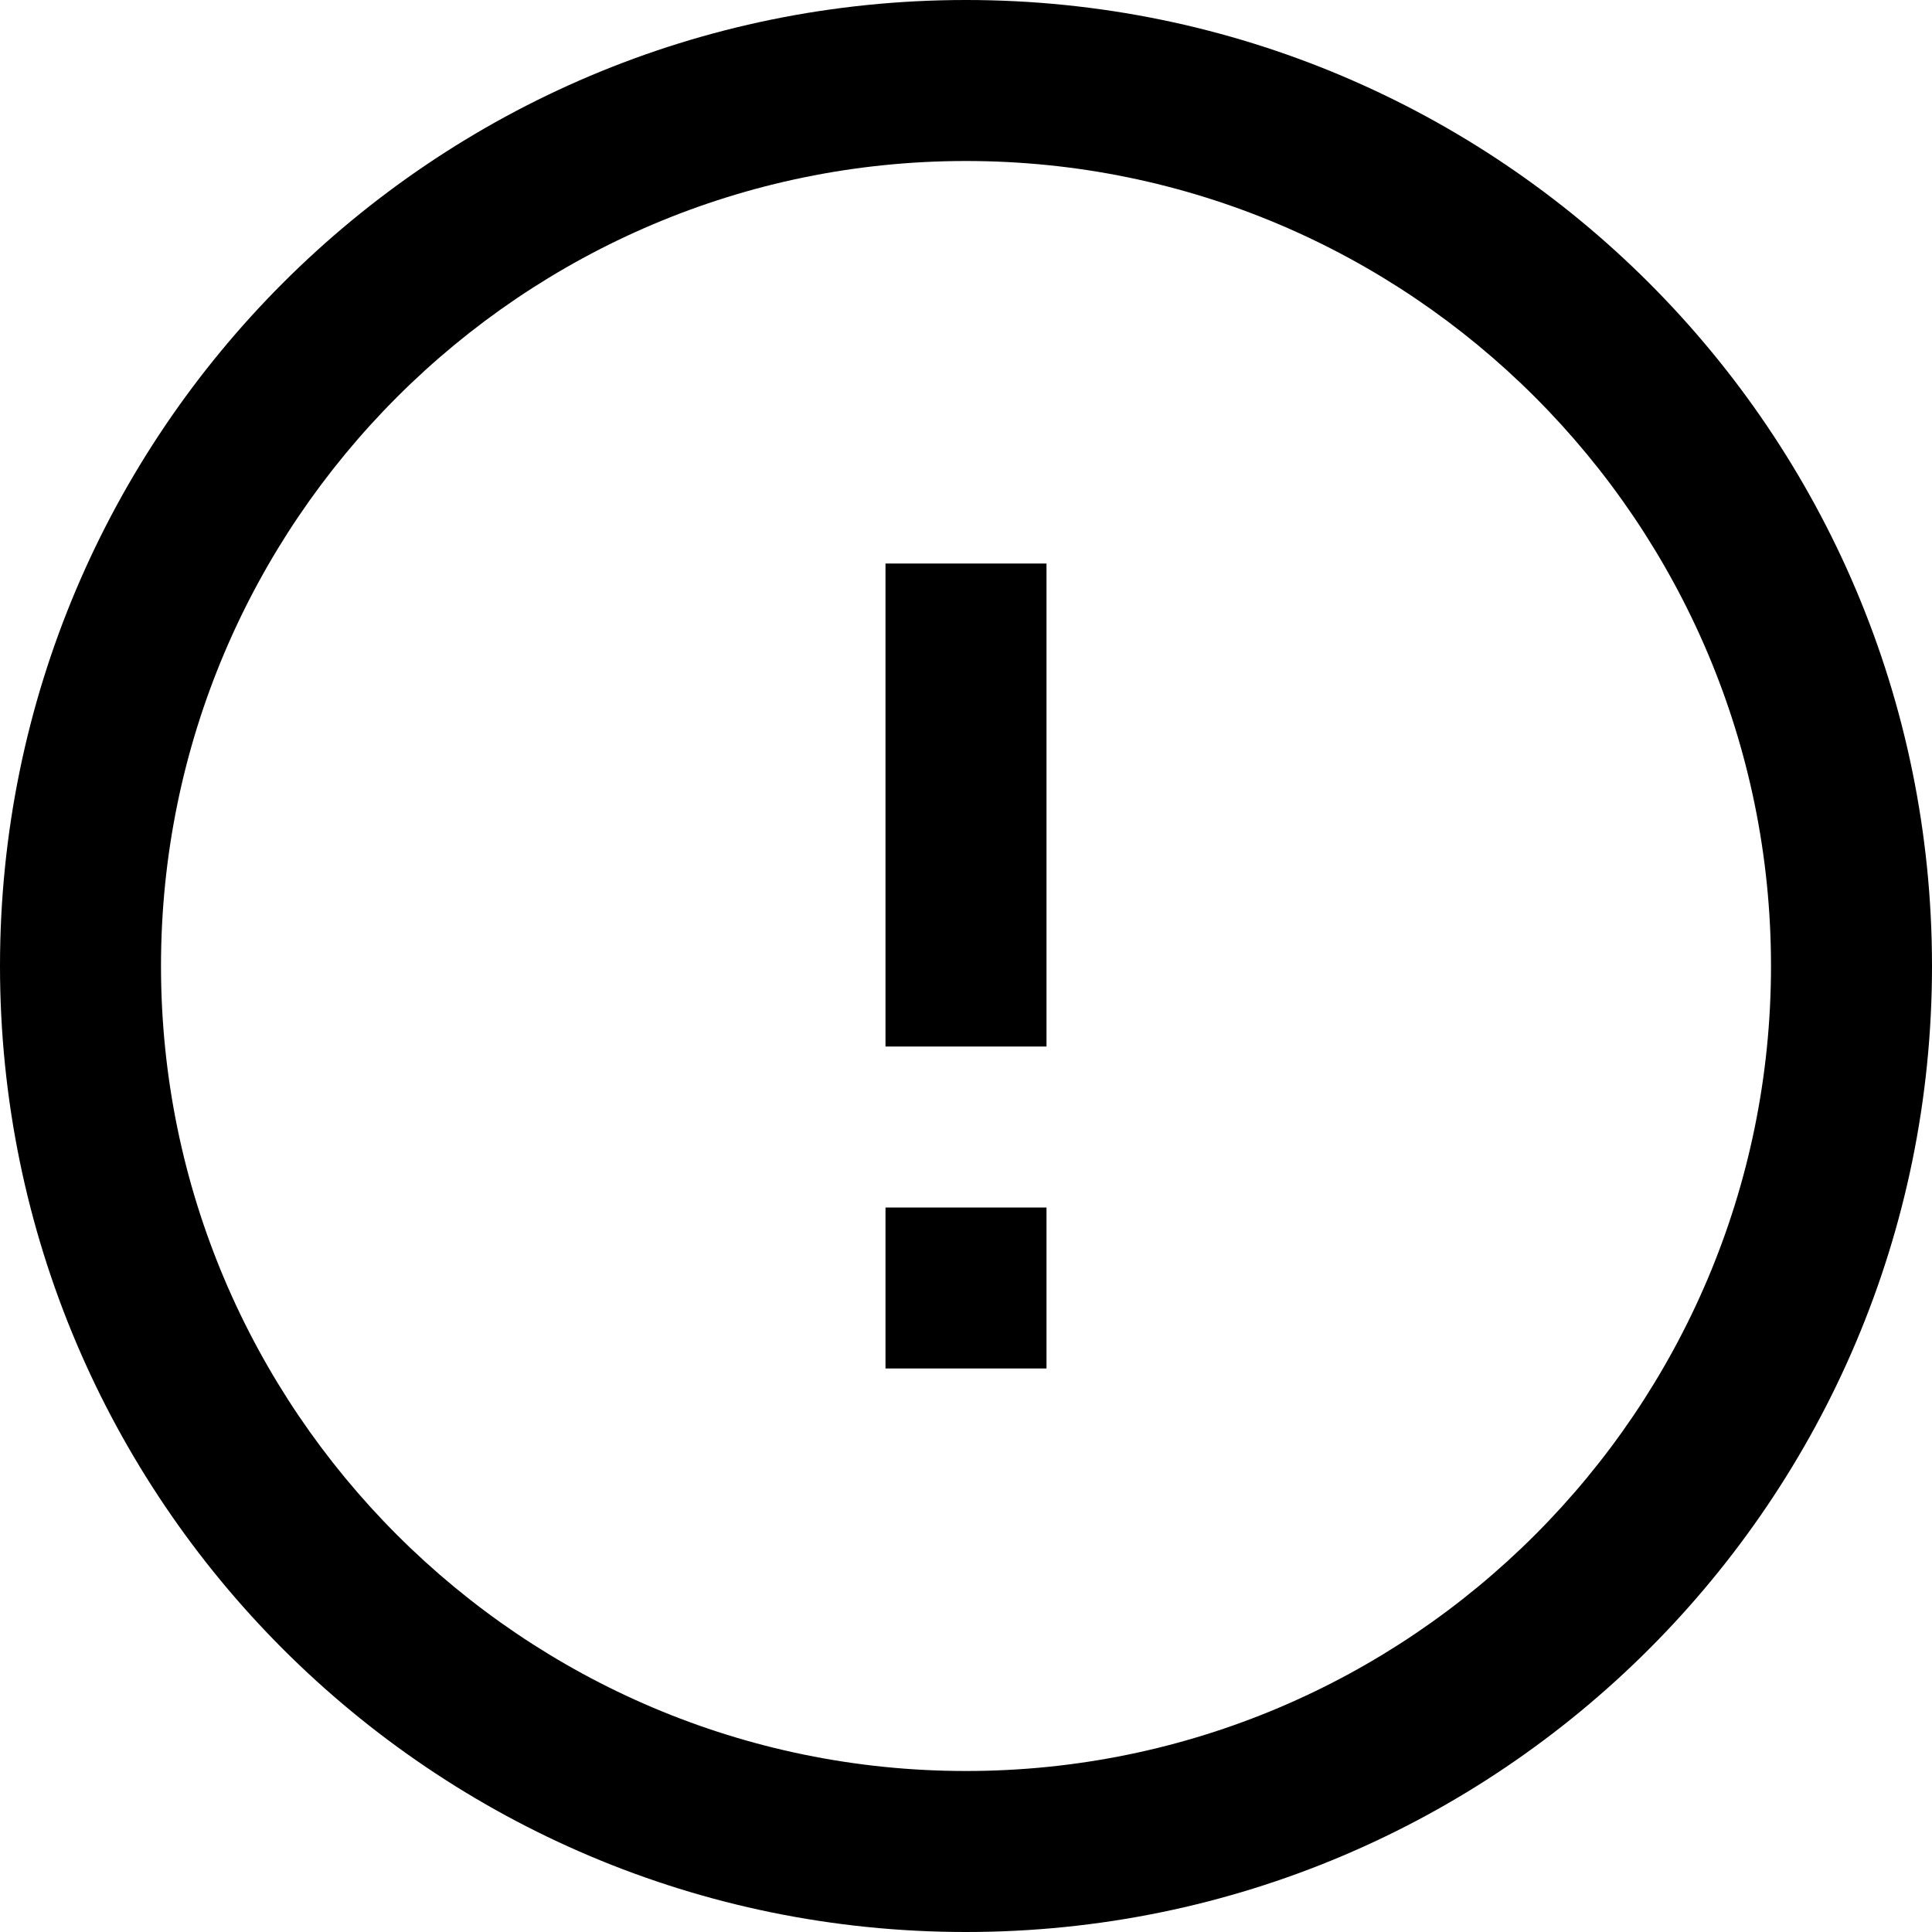 <svg xmlns="http://www.w3.org/2000/svg" viewBox="0 0 24 24" width="24" height="24">
  <path d="M12 0C5.373 0 0 5.373 0 12c0 6.627 5.373 12 12 12s12-5.373 12-12C24 5.373 18.627 0 12 0zm0 22C6.486 22 2 17.514 2 12S6.486 2 12 2s10 4.486 10 10-4.486 10-10 10zm-1-15h2v6h-2zm0 8h2v2h-2z"/>
</svg>